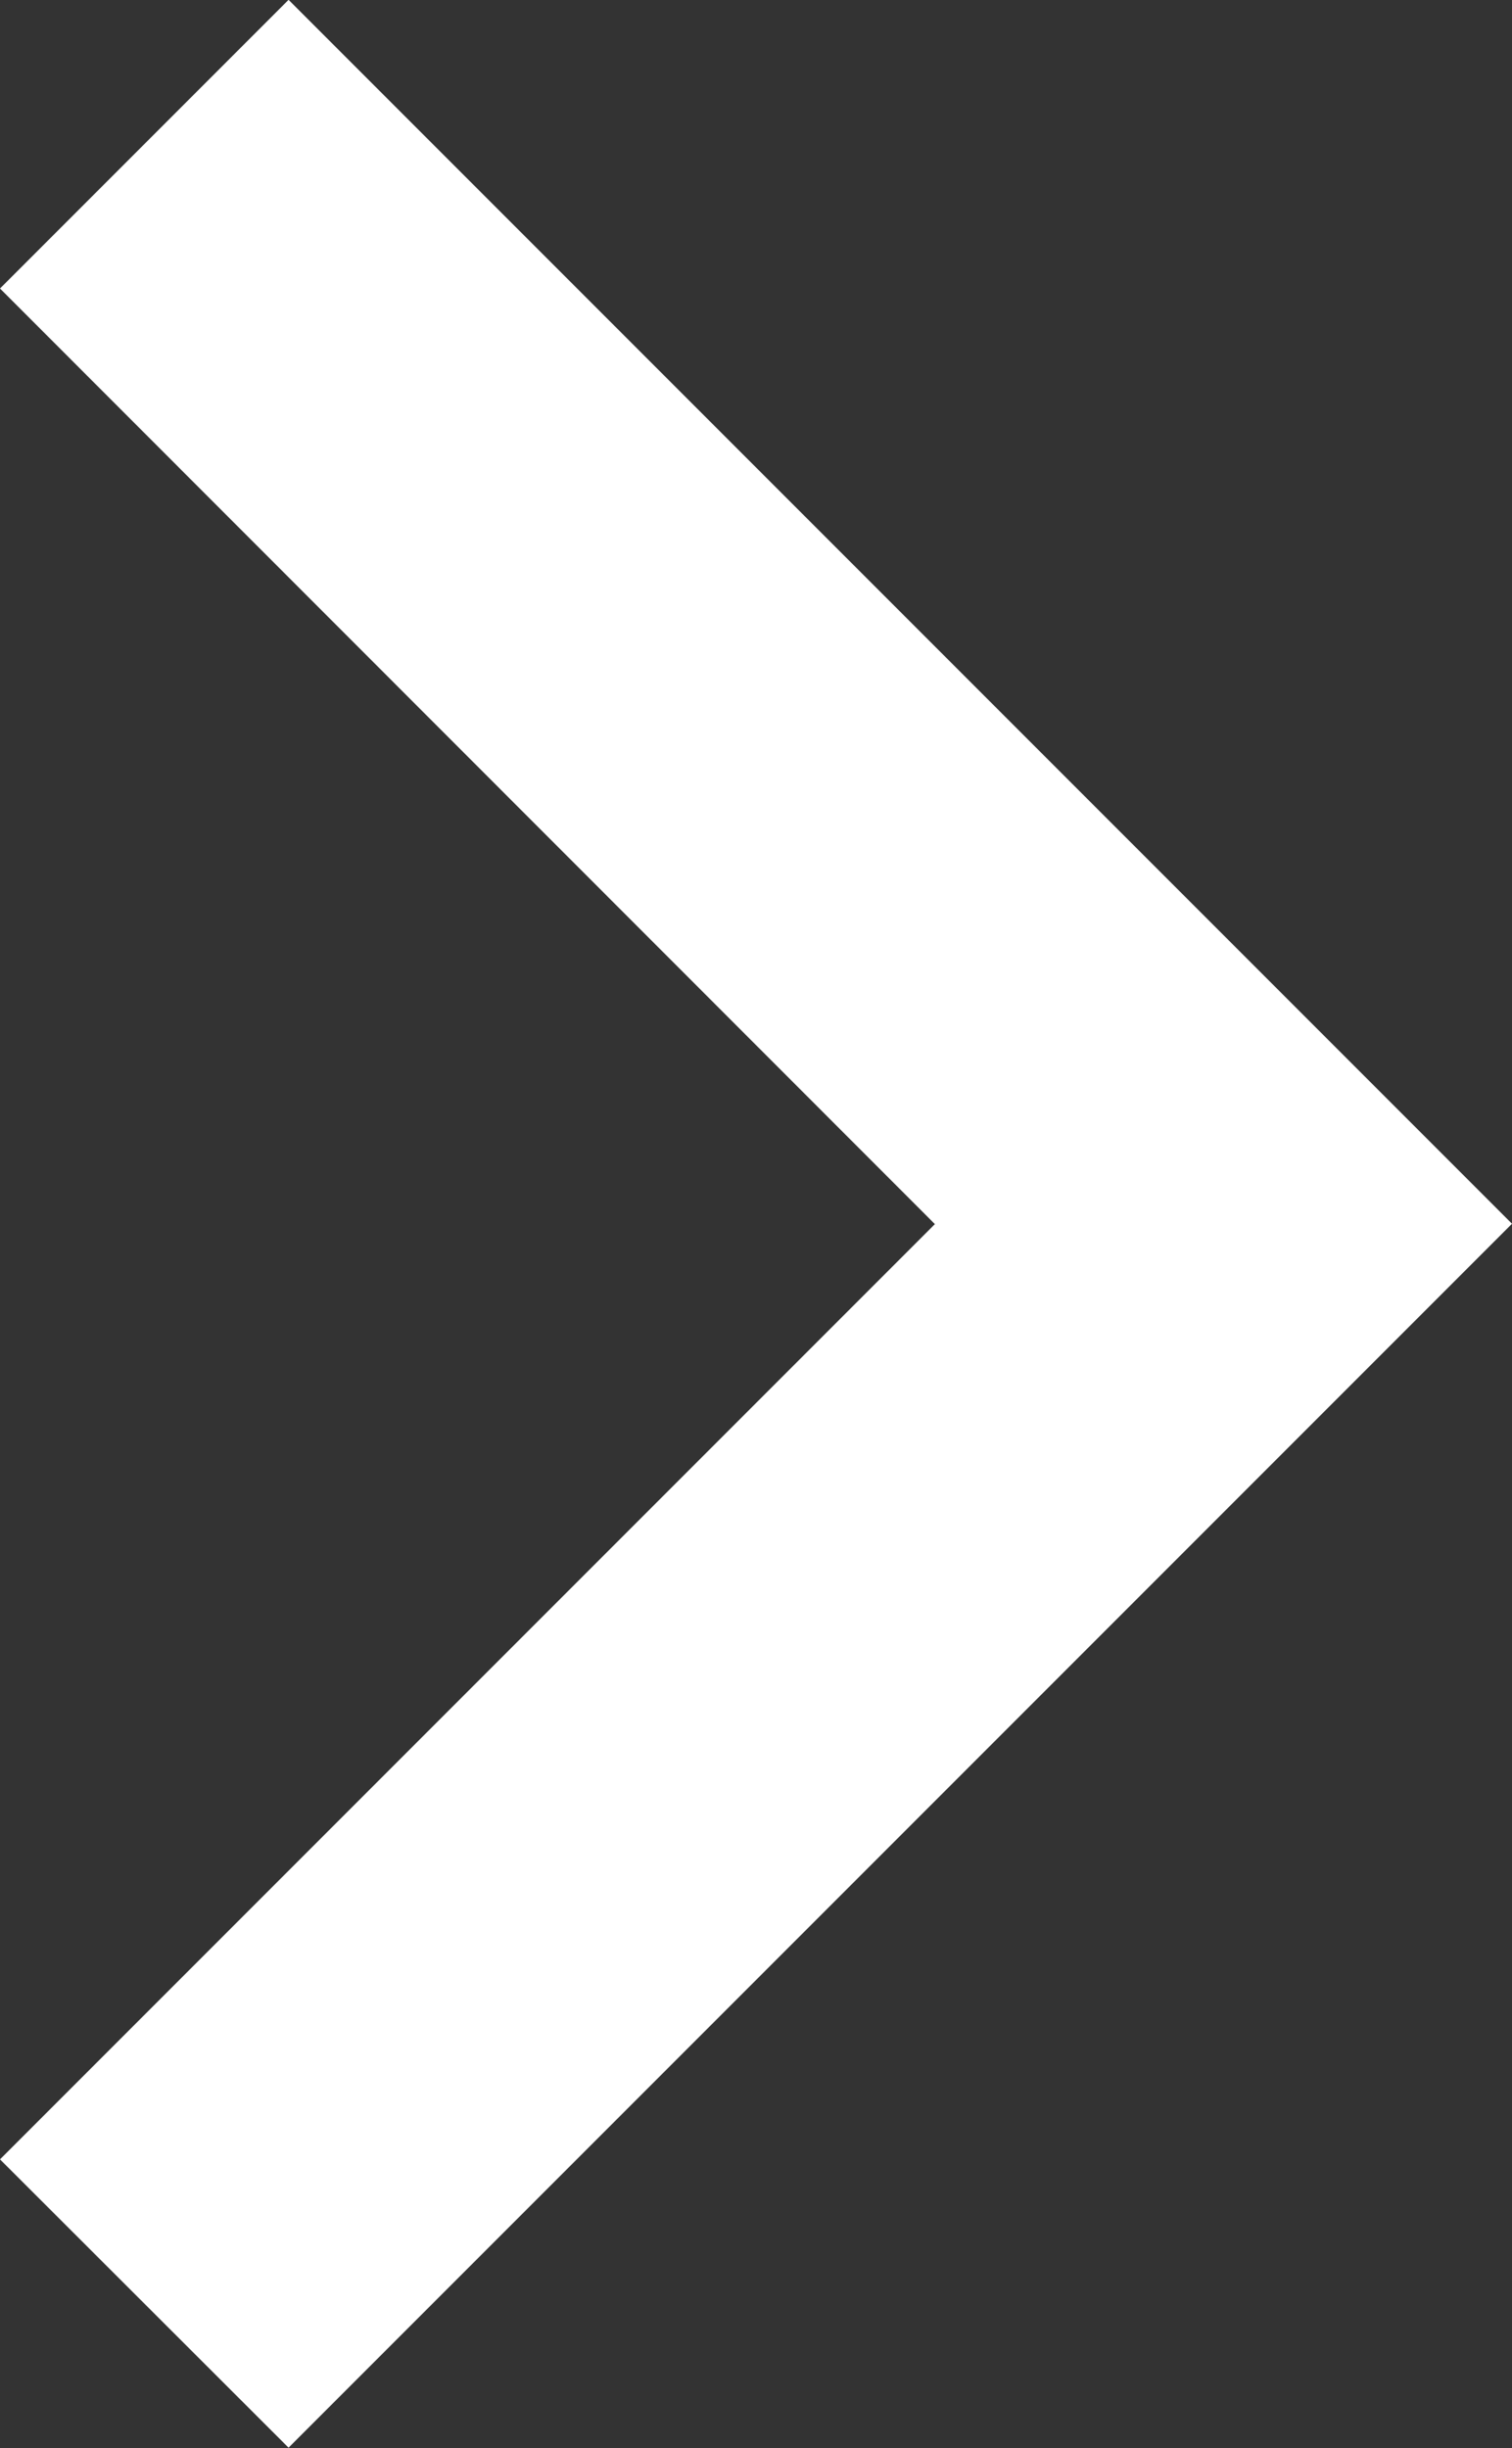 <svg xmlns="http://www.w3.org/2000/svg" viewBox="0 0 8.651 14.001">
  <rect x="0" y="0" width="8.651" height="14.001" fill="#333333" stroke="none"/>
  <defs>
    <style>
      .cls-1 {
        fill: #fff;
      }
    </style>
  </defs>
  <path id="Path_87" data-name="Path 87" class="cls-1" d="M17.17,24.1l5.349-5.349L17.17,13.4l1.651-1.651,7,7-7,7Z" transform="translate(-17.17 -11.75)"/>
</svg>
